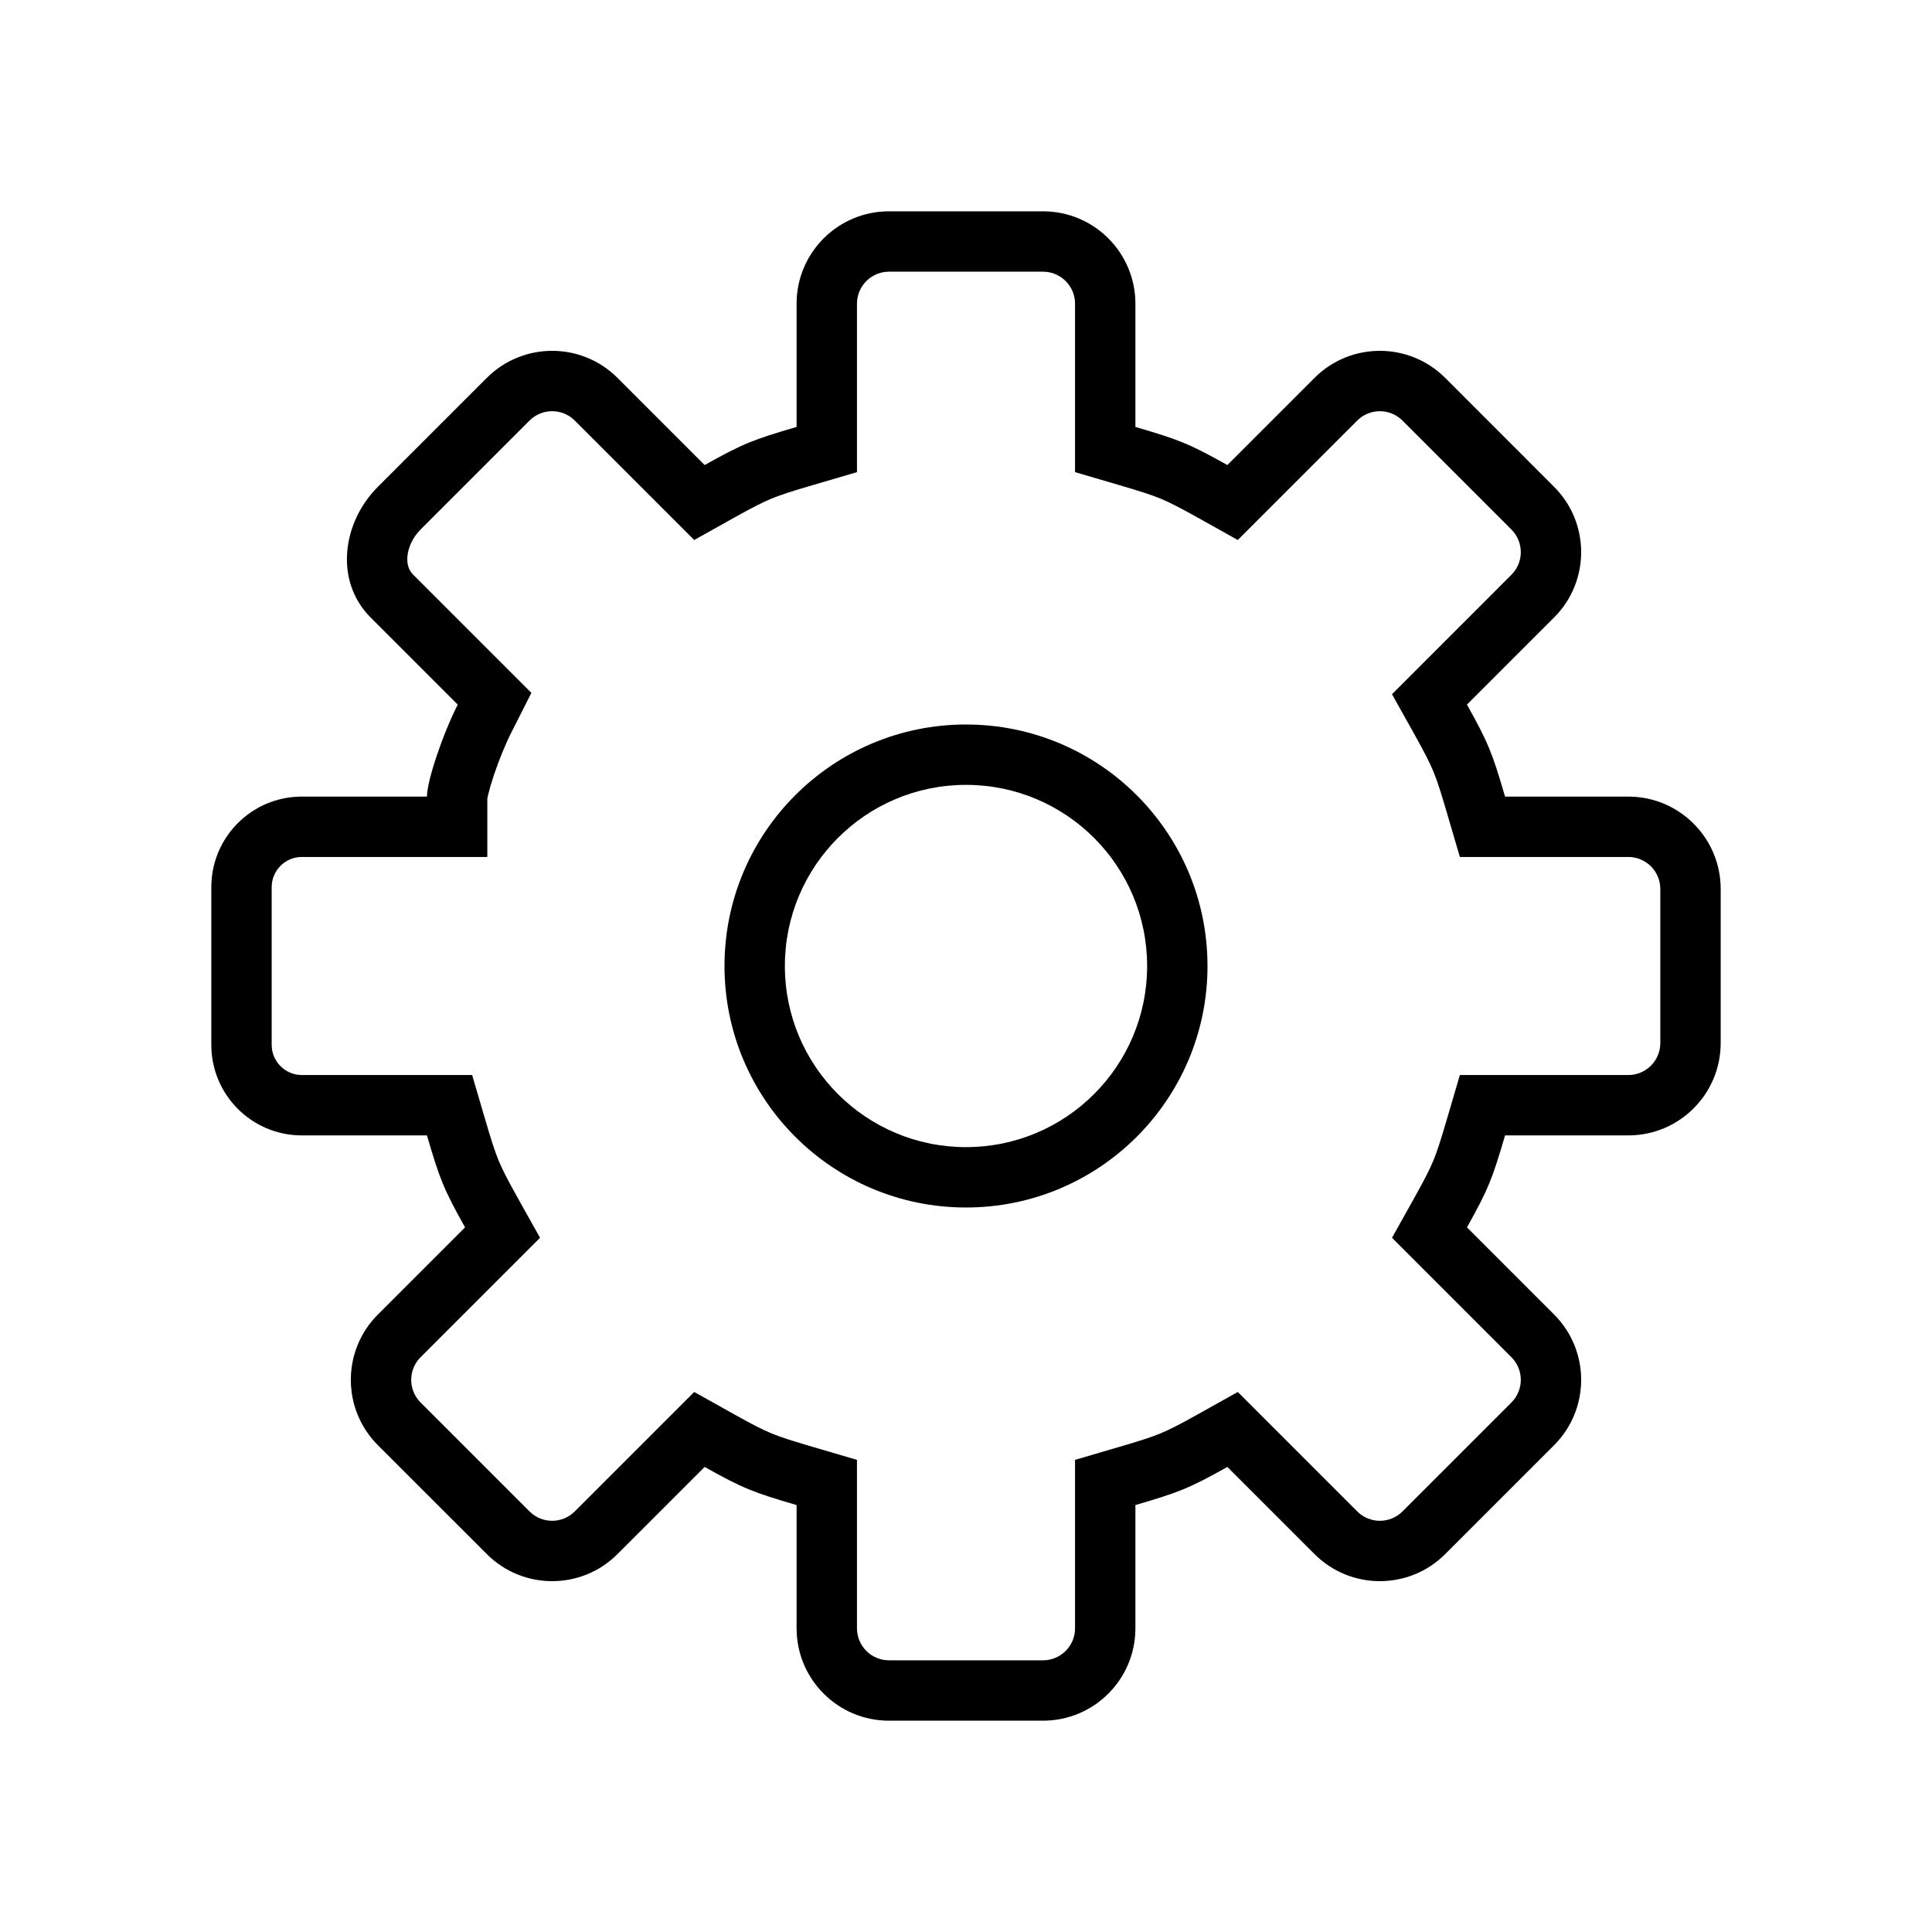 <svg width="64" height="64" viewBox="0 0 64 64" fill="none" xmlns="http://www.w3.org/2000/svg">
<path fill-rule="evenodd" clip-rule="evenodd" d="M40 32C40 36.418 36.418 40 32 40C27.582 40 24 36.418 24 32C24 27.582 27.582 24 32 24C36.418 24 40 27.582 40 32ZM38 32C38 35.314 35.314 38 32 38C28.686 38 26 35.314 26 32C26 28.686 28.686 26 32 26C35.314 26 38 28.686 38 32Z" fill="black"/>
<path fill-rule="evenodd" clip-rule="evenodd" d="M43.545 51.481L40.658 48.595C39.378 49.311 39.047 49.436 37.612 49.857V53.939C37.612 55.629 36.242 57 34.551 57H29.449C27.758 57 26.388 55.629 26.388 53.939V49.857C24.953 49.436 24.622 49.311 23.342 48.595L20.455 51.481C19.26 52.677 17.322 52.677 16.126 51.481L12.518 47.874C11.323 46.678 11.323 44.74 12.518 43.545L15.405 40.658C14.689 39.378 14.564 39.047 14.143 37.612H10C8.343 37.612 7 36.269 7 34.612V29.388C7 27.731 8.343 26.388 10 26.388H14.143C14.143 25.878 14.653 24.347 15.163 23.341L12.277 20.455C11.082 19.26 11.323 17.322 12.518 16.126L16.126 12.518C17.322 11.323 19.26 11.323 20.455 12.518L23.342 15.405C24.622 14.689 24.953 14.564 26.388 14.143L26.388 10.061C26.388 8.371 27.758 7 29.449 7H34.551C36.242 7 37.612 8.371 37.612 10.061L37.612 14.143C39.047 14.564 39.378 14.689 40.658 15.405L43.545 12.518C44.74 11.323 46.678 11.323 47.874 12.518L51.481 16.126C52.677 17.322 52.677 19.26 51.481 20.455L48.595 23.341C49.311 24.622 49.436 24.953 49.857 26.388H53.939C55.629 26.388 57 27.758 57 29.449V34.551C57 36.242 55.629 37.612 53.939 37.612H49.857C49.436 39.047 49.311 39.378 48.595 40.658L51.481 43.545C52.677 44.74 52.677 46.678 51.481 47.874L47.874 51.481C46.678 52.677 44.74 52.677 43.545 51.481ZM16.062 37.049L15.64 35.612H10C9.448 35.612 9 35.164 9 34.612L9 29.388C9 28.835 9.448 28.388 10 28.388H16.143L16.143 26.455C16.147 26.432 16.156 26.384 16.175 26.308C16.214 26.146 16.276 25.932 16.358 25.685C16.526 25.183 16.746 24.643 16.947 24.247L17.603 22.953L13.691 19.041C13.553 18.902 13.475 18.714 13.495 18.444C13.518 18.153 13.661 17.812 13.933 17.54L17.54 13.933C17.955 13.518 18.627 13.518 19.041 13.933L22.997 17.888L24.317 17.15C24.946 16.799 25.262 16.639 25.567 16.513C25.88 16.385 26.227 16.274 26.951 16.062L28.388 15.64L28.388 10.061C28.388 9.475 28.863 9 29.449 9L34.551 9C35.137 9 35.612 9.475 35.612 10.061L35.612 15.64L37.049 16.062C37.773 16.274 38.12 16.385 38.434 16.513C38.738 16.639 39.054 16.799 39.683 17.15L41.003 17.888L44.959 13.933C45.373 13.518 46.045 13.518 46.46 13.933L50.067 17.54C50.482 17.955 50.482 18.627 50.067 19.041L46.112 22.997L46.85 24.317C47.201 24.946 47.361 25.262 47.487 25.567C47.615 25.88 47.726 26.227 47.938 26.951L48.36 28.388H53.939C54.525 28.388 55 28.863 55 29.449V34.551C55 35.137 54.525 35.612 53.939 35.612H48.36L47.938 37.049C47.726 37.773 47.615 38.12 47.487 38.434C47.361 38.738 47.201 39.054 46.85 39.683L46.112 41.003L50.067 44.959C50.482 45.373 50.482 46.045 50.067 46.46L46.46 50.067C46.045 50.482 45.373 50.482 44.959 50.067L41.003 46.111L39.683 46.849C39.054 47.201 38.738 47.361 38.434 47.487C38.12 47.615 37.773 47.726 37.049 47.938L35.612 48.36V53.939C35.612 54.525 35.137 55 34.551 55H29.449C28.863 55 28.388 54.525 28.388 53.939V48.36L26.951 47.938C26.227 47.726 25.88 47.615 25.567 47.487C25.262 47.361 24.946 47.201 24.317 46.849L22.997 46.111L19.041 50.067C18.627 50.482 17.955 50.482 17.54 50.067L13.933 46.46C13.518 46.045 13.518 45.373 13.933 44.959L17.889 41.003L17.151 39.683C16.799 39.054 16.639 38.738 16.513 38.433C16.385 38.12 16.274 37.773 16.062 37.049Z" fill="black"/>
</svg>
